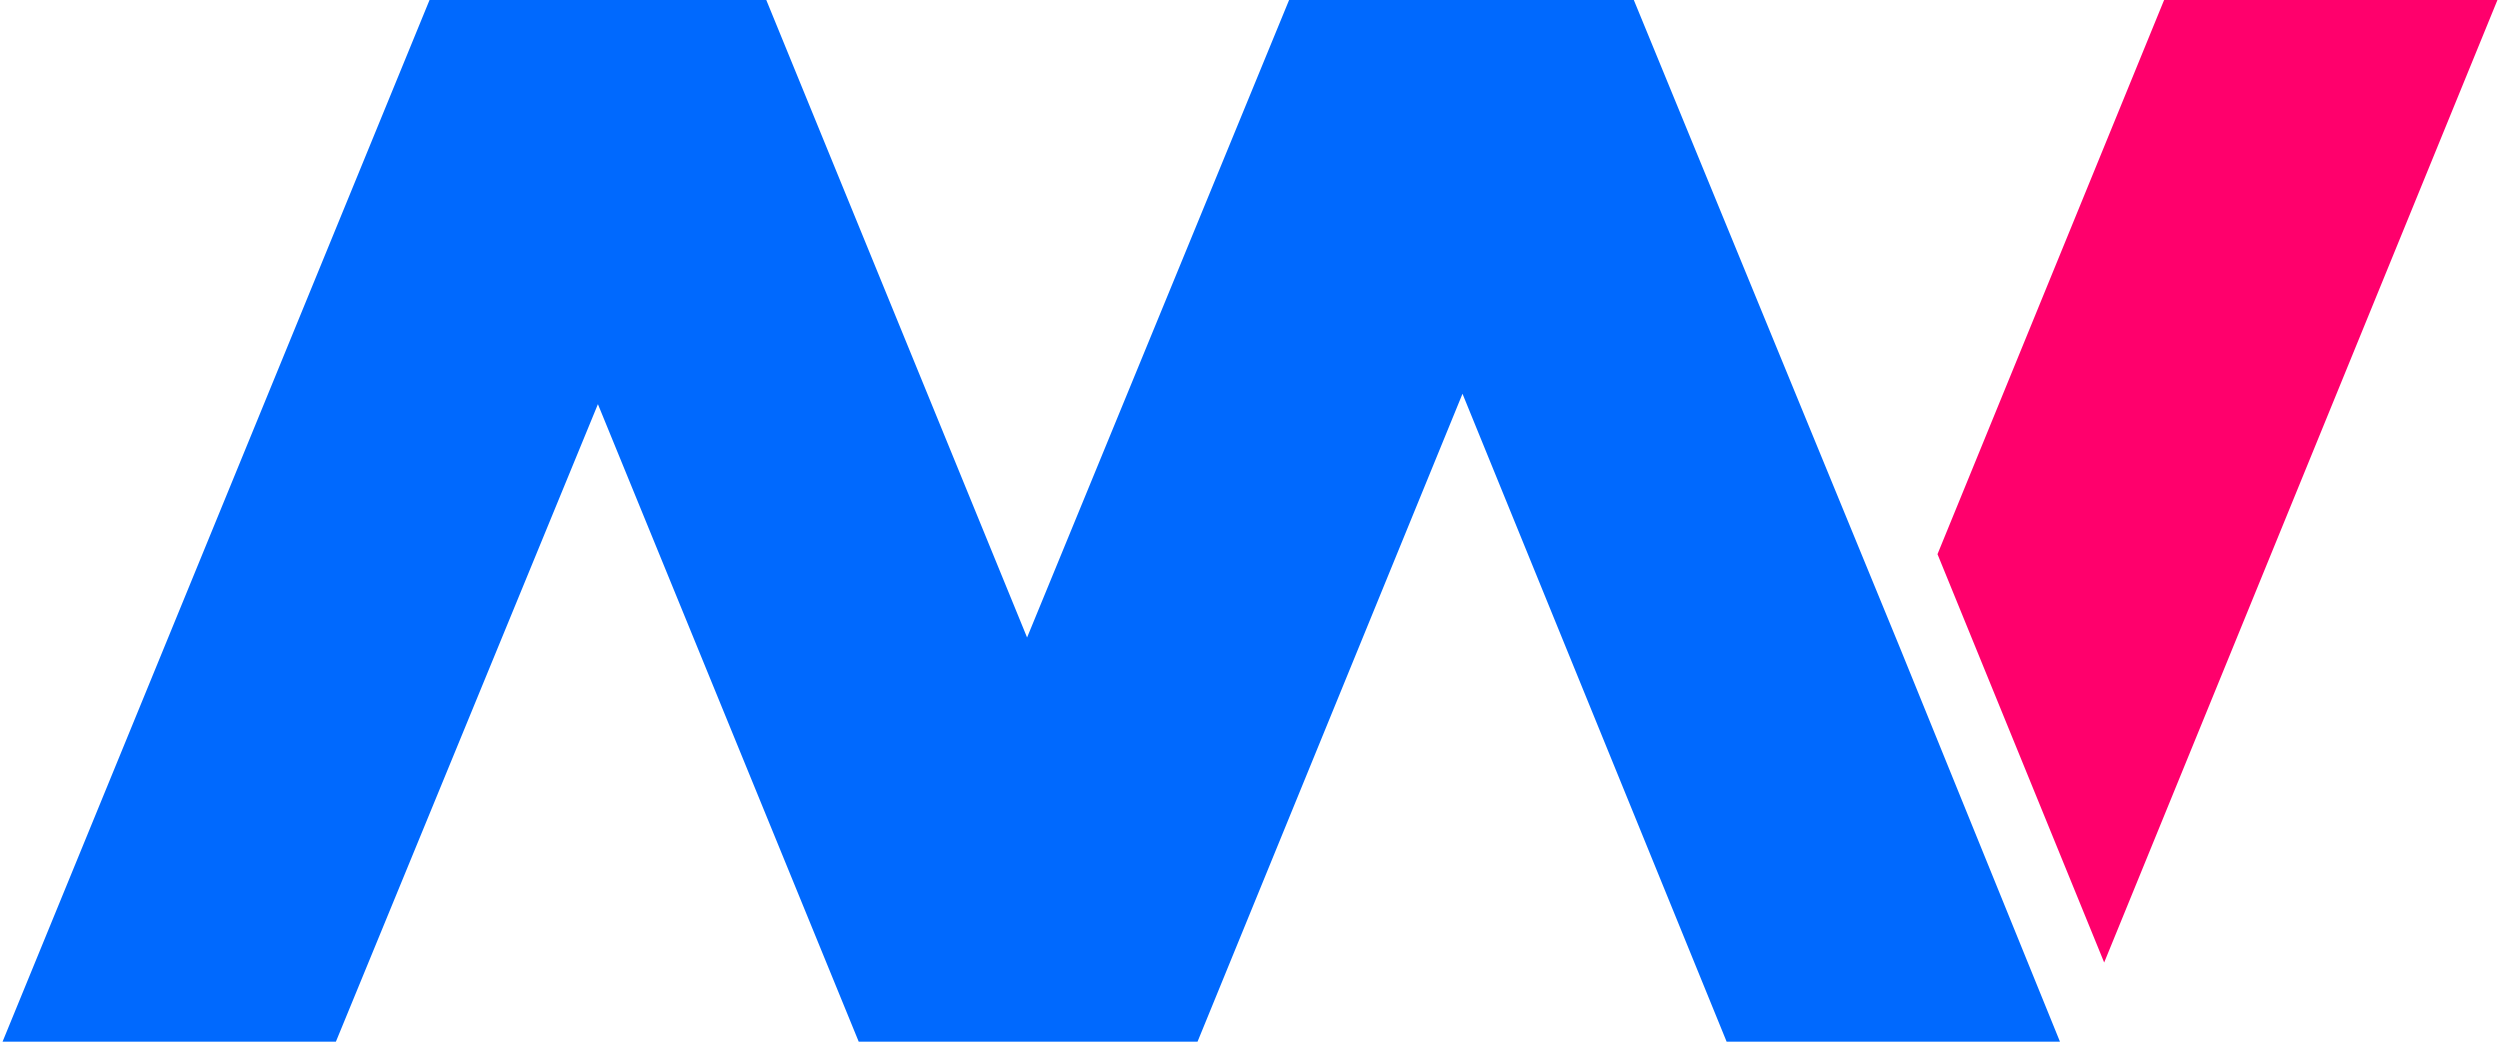 <?xml version="1.0" encoding="utf-8"?>
<!-- Generator: Adobe Illustrator 25.4.1, SVG Export Plug-In . SVG Version: 6.00 Build 0)  -->
<svg version="1.1" id="Layer_1" xmlns="http://www.w3.org/2000/svg" xmlns:xlink="http://www.w3.org/1999/xlink" x="0px" y="0px"
	 viewBox="0 0 120 50" style="enable-background:new 0 0 120 50;" xml:space="preserve">
<style type="text/css">
	.st0{fill:#FF006C;}
	.st1{fill:#0069FE;}
</style>
<g>
	<polygon class="st0" points="120,-0.3 101,46.2 93,26.6 104,-0.3 	"/>
	<polygon class="st1" points="99,50.3 83,50.3 70.2,18.9 57.4,50.2 57.4,50.3 41.3,50.3 41.3,50.2 28.7,19.4 16,50.3 0,50.3 
		20.7,-0.2 20.6,-0.3 36.7,-0.3 36.7,-0.2 49.3,30.6 62,-0.3 78.3,-0.3 91.2,31.1 	"/>
</g>
</svg>
